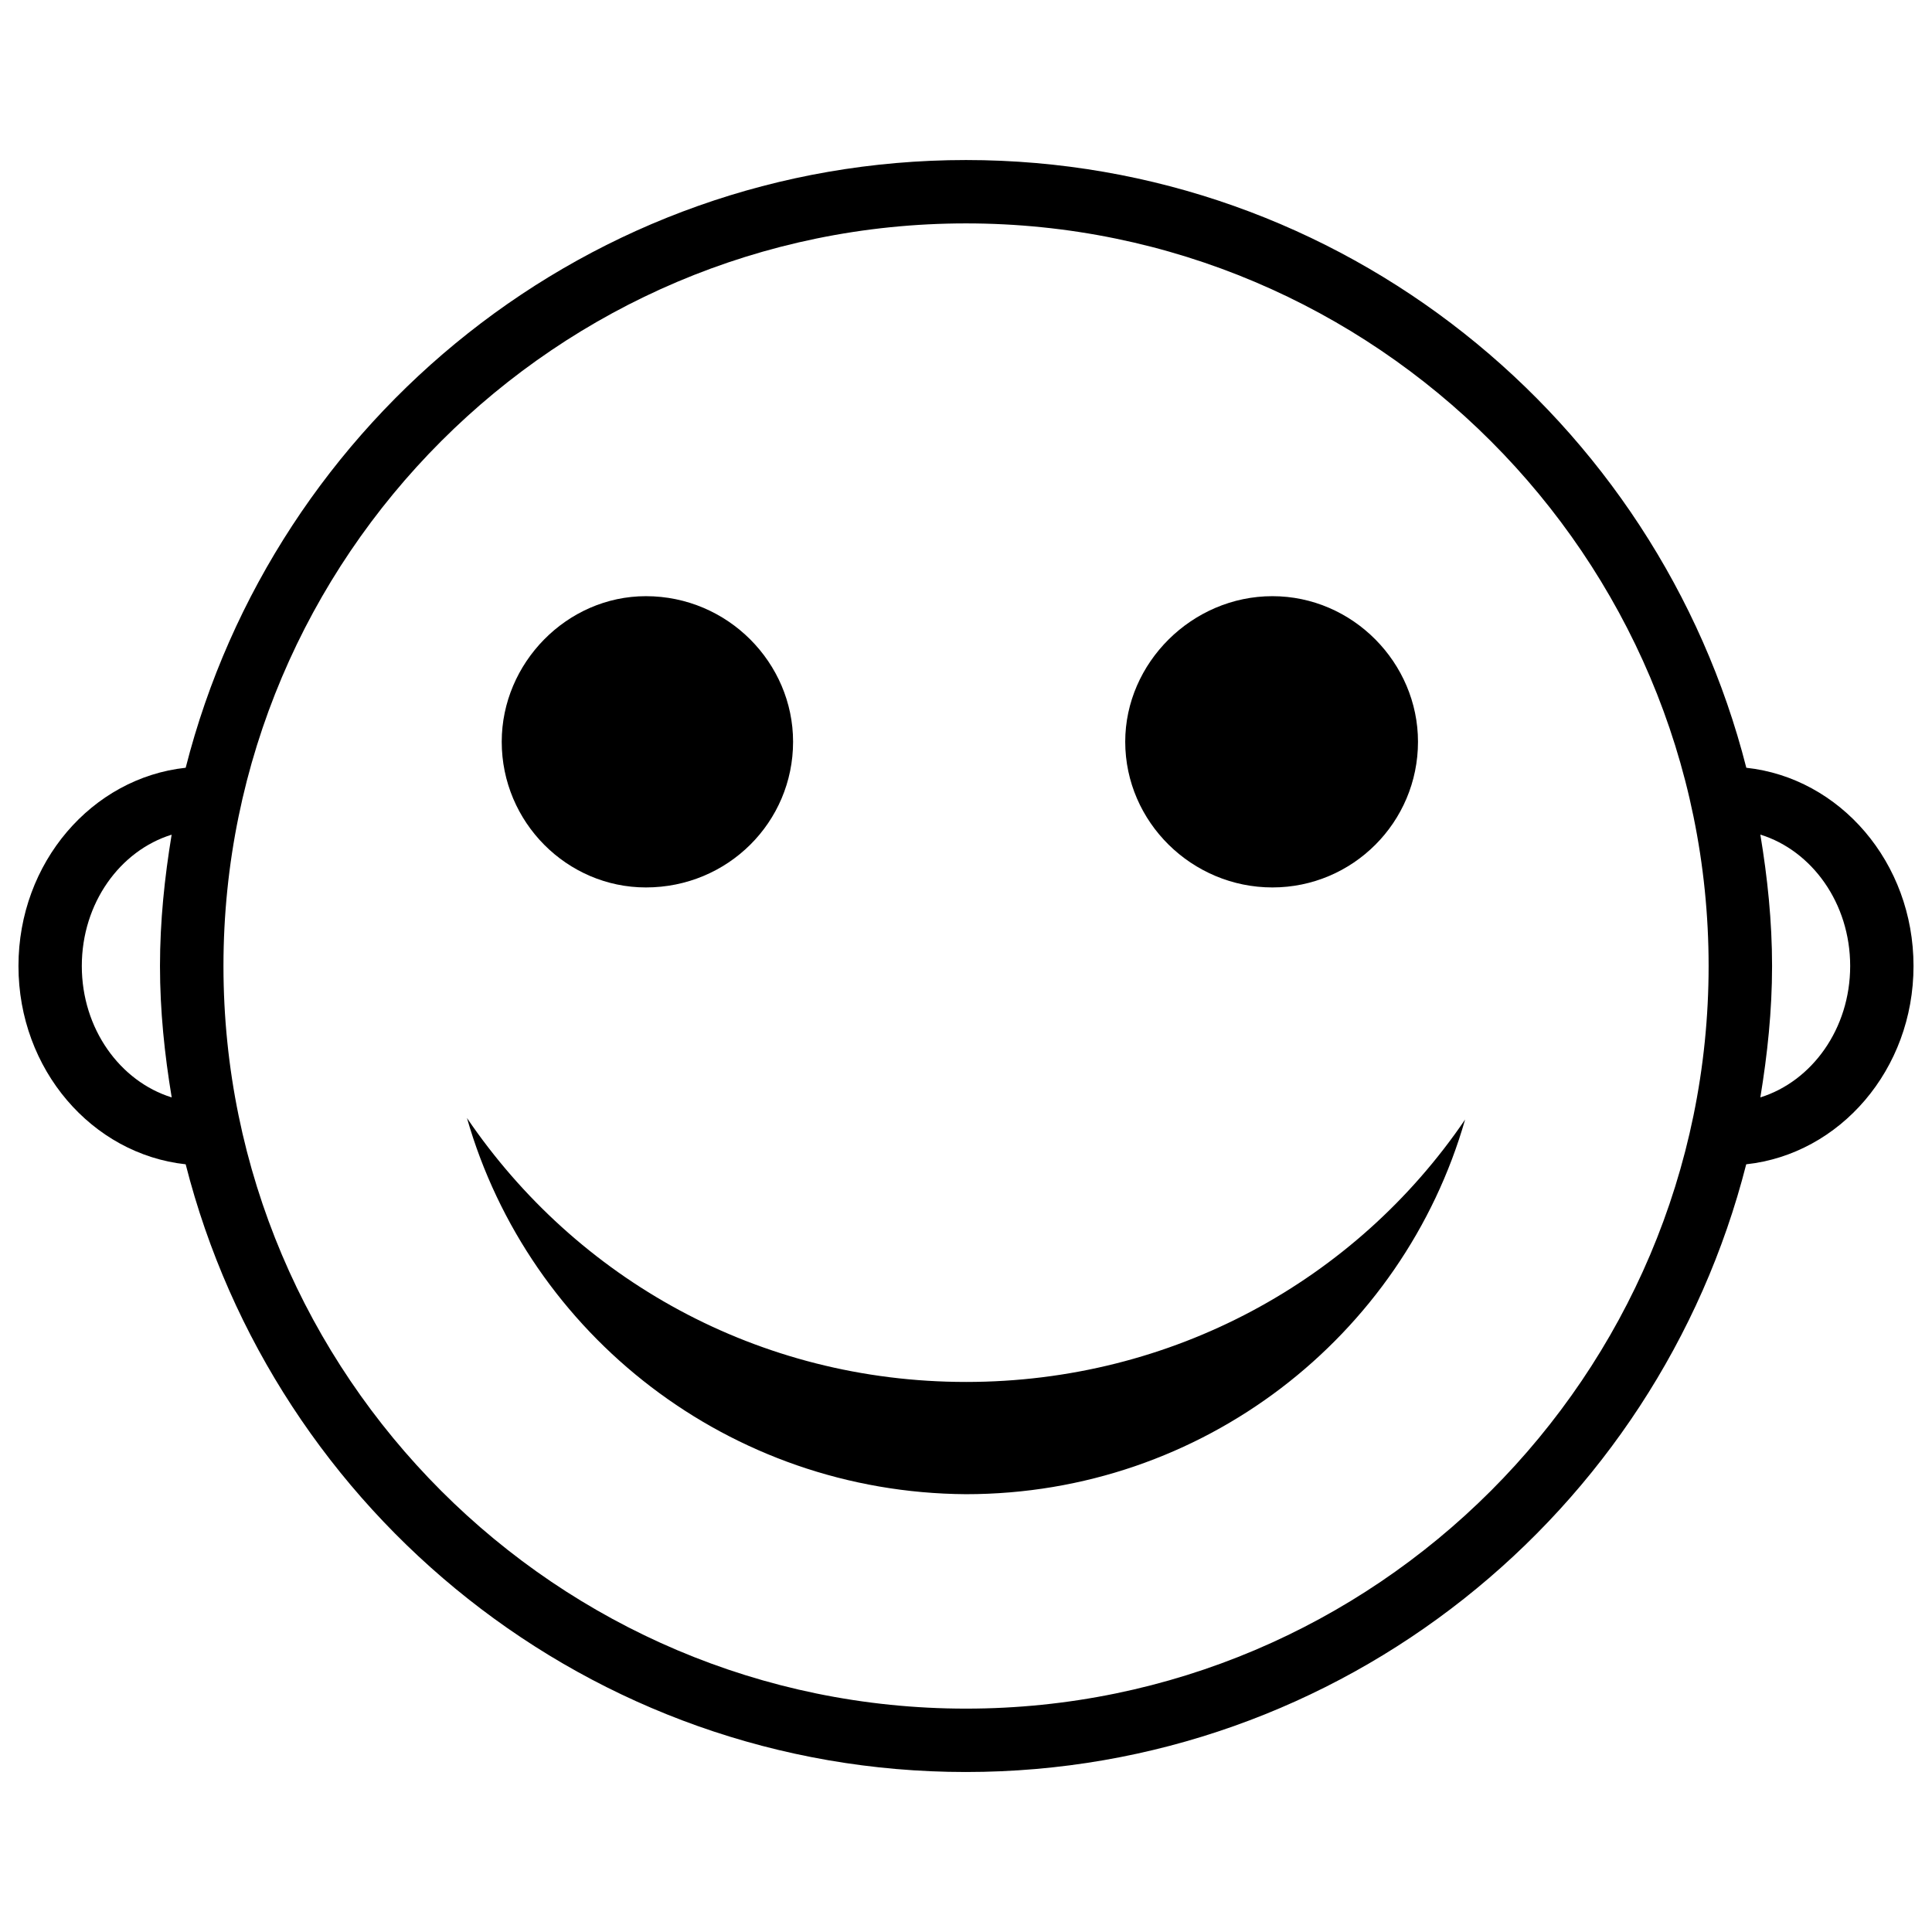 <?xml version="1.0" encoding="UTF-8"?>
<!-- Uploaded to: ICON Repo, www.svgrepo.com, Generator: ICON Repo Mixer Tools -->
<svg width="800px" height="800px" version="1.1" viewBox="144 144 512 512" xmlns="http://www.w3.org/2000/svg">
 <defs>
  <clipPath id="a">
   <path d="m148.09 186h503.81v428h-503.81z"/>
  </clipPath>
 </defs>
 <g clip-path="url(#a)">
  <path d="m606.79 347.46c-23.512-92.41-107.19-161.05-206.79-161.05s-183.28 68.645-206.79 161.05c-24.812 2.688-44.316 25.086-44.316 52.547 0 27.457 19.523 49.855 44.312 52.543 23.512 92.406 107.16 161.05 206.77 161.05 99.605 0 183.28-68.645 206.79-161.05 24.812-2.688 44.336-25.086 44.336-52.543 0-27.461-19.5-49.859-44.312-52.543zm-441.11 52.543c0-16.648 10.117-30.562 23.805-34.805-1.867 11.336-3.086 22.922-3.086 34.805s1.219 23.469 3.106 34.824c-13.684-4.262-23.824-18.18-23.824-34.824zm234.32 196.8c-108.51 0-196.78-88.293-196.78-196.8s88.273-196.8 196.78-196.8c108.53 0 196.8 88.293 196.8 196.8s-88.293 196.8-196.8 196.8zm210.51-161.98c1.867-11.355 3.106-22.945 3.106-34.824 0-11.883-1.219-23.449-3.106-34.824 13.664 4.242 23.805 18.18 23.805 34.824s-10.141 30.562-23.805 34.824z" fill-rule="evenodd"/>
 </g>
 <path d="m481.2 379.18c21.309 0 38.582-17.297 38.582-38.605 0-20.906-17.297-38.582-38.582-38.582-21.285 0-39.004 17.676-39.004 38.582 0.023 21.328 17.719 38.605 39.004 38.605z" fill-rule="evenodd"/>
 <path d="m400 510.23c-55.062 0-103.3-27.332-132.25-69.945 16.48 57.496 69.547 99.293 132.25 99.691 62.723 0 115.79-41.816 132.27-99.293-28.969 42.617-77.609 69.547-132.27 69.547z" fill-rule="evenodd"/>
 <path d="m315.17 379.18c21.707 0 39.004-17.297 39.004-38.605 0-20.906-17.297-38.582-39.004-38.582-20.906 0-38.207 17.676-38.207 38.582 0.004 21.328 17.301 38.605 38.207 38.605z" fill-rule="evenodd"/>
</svg>